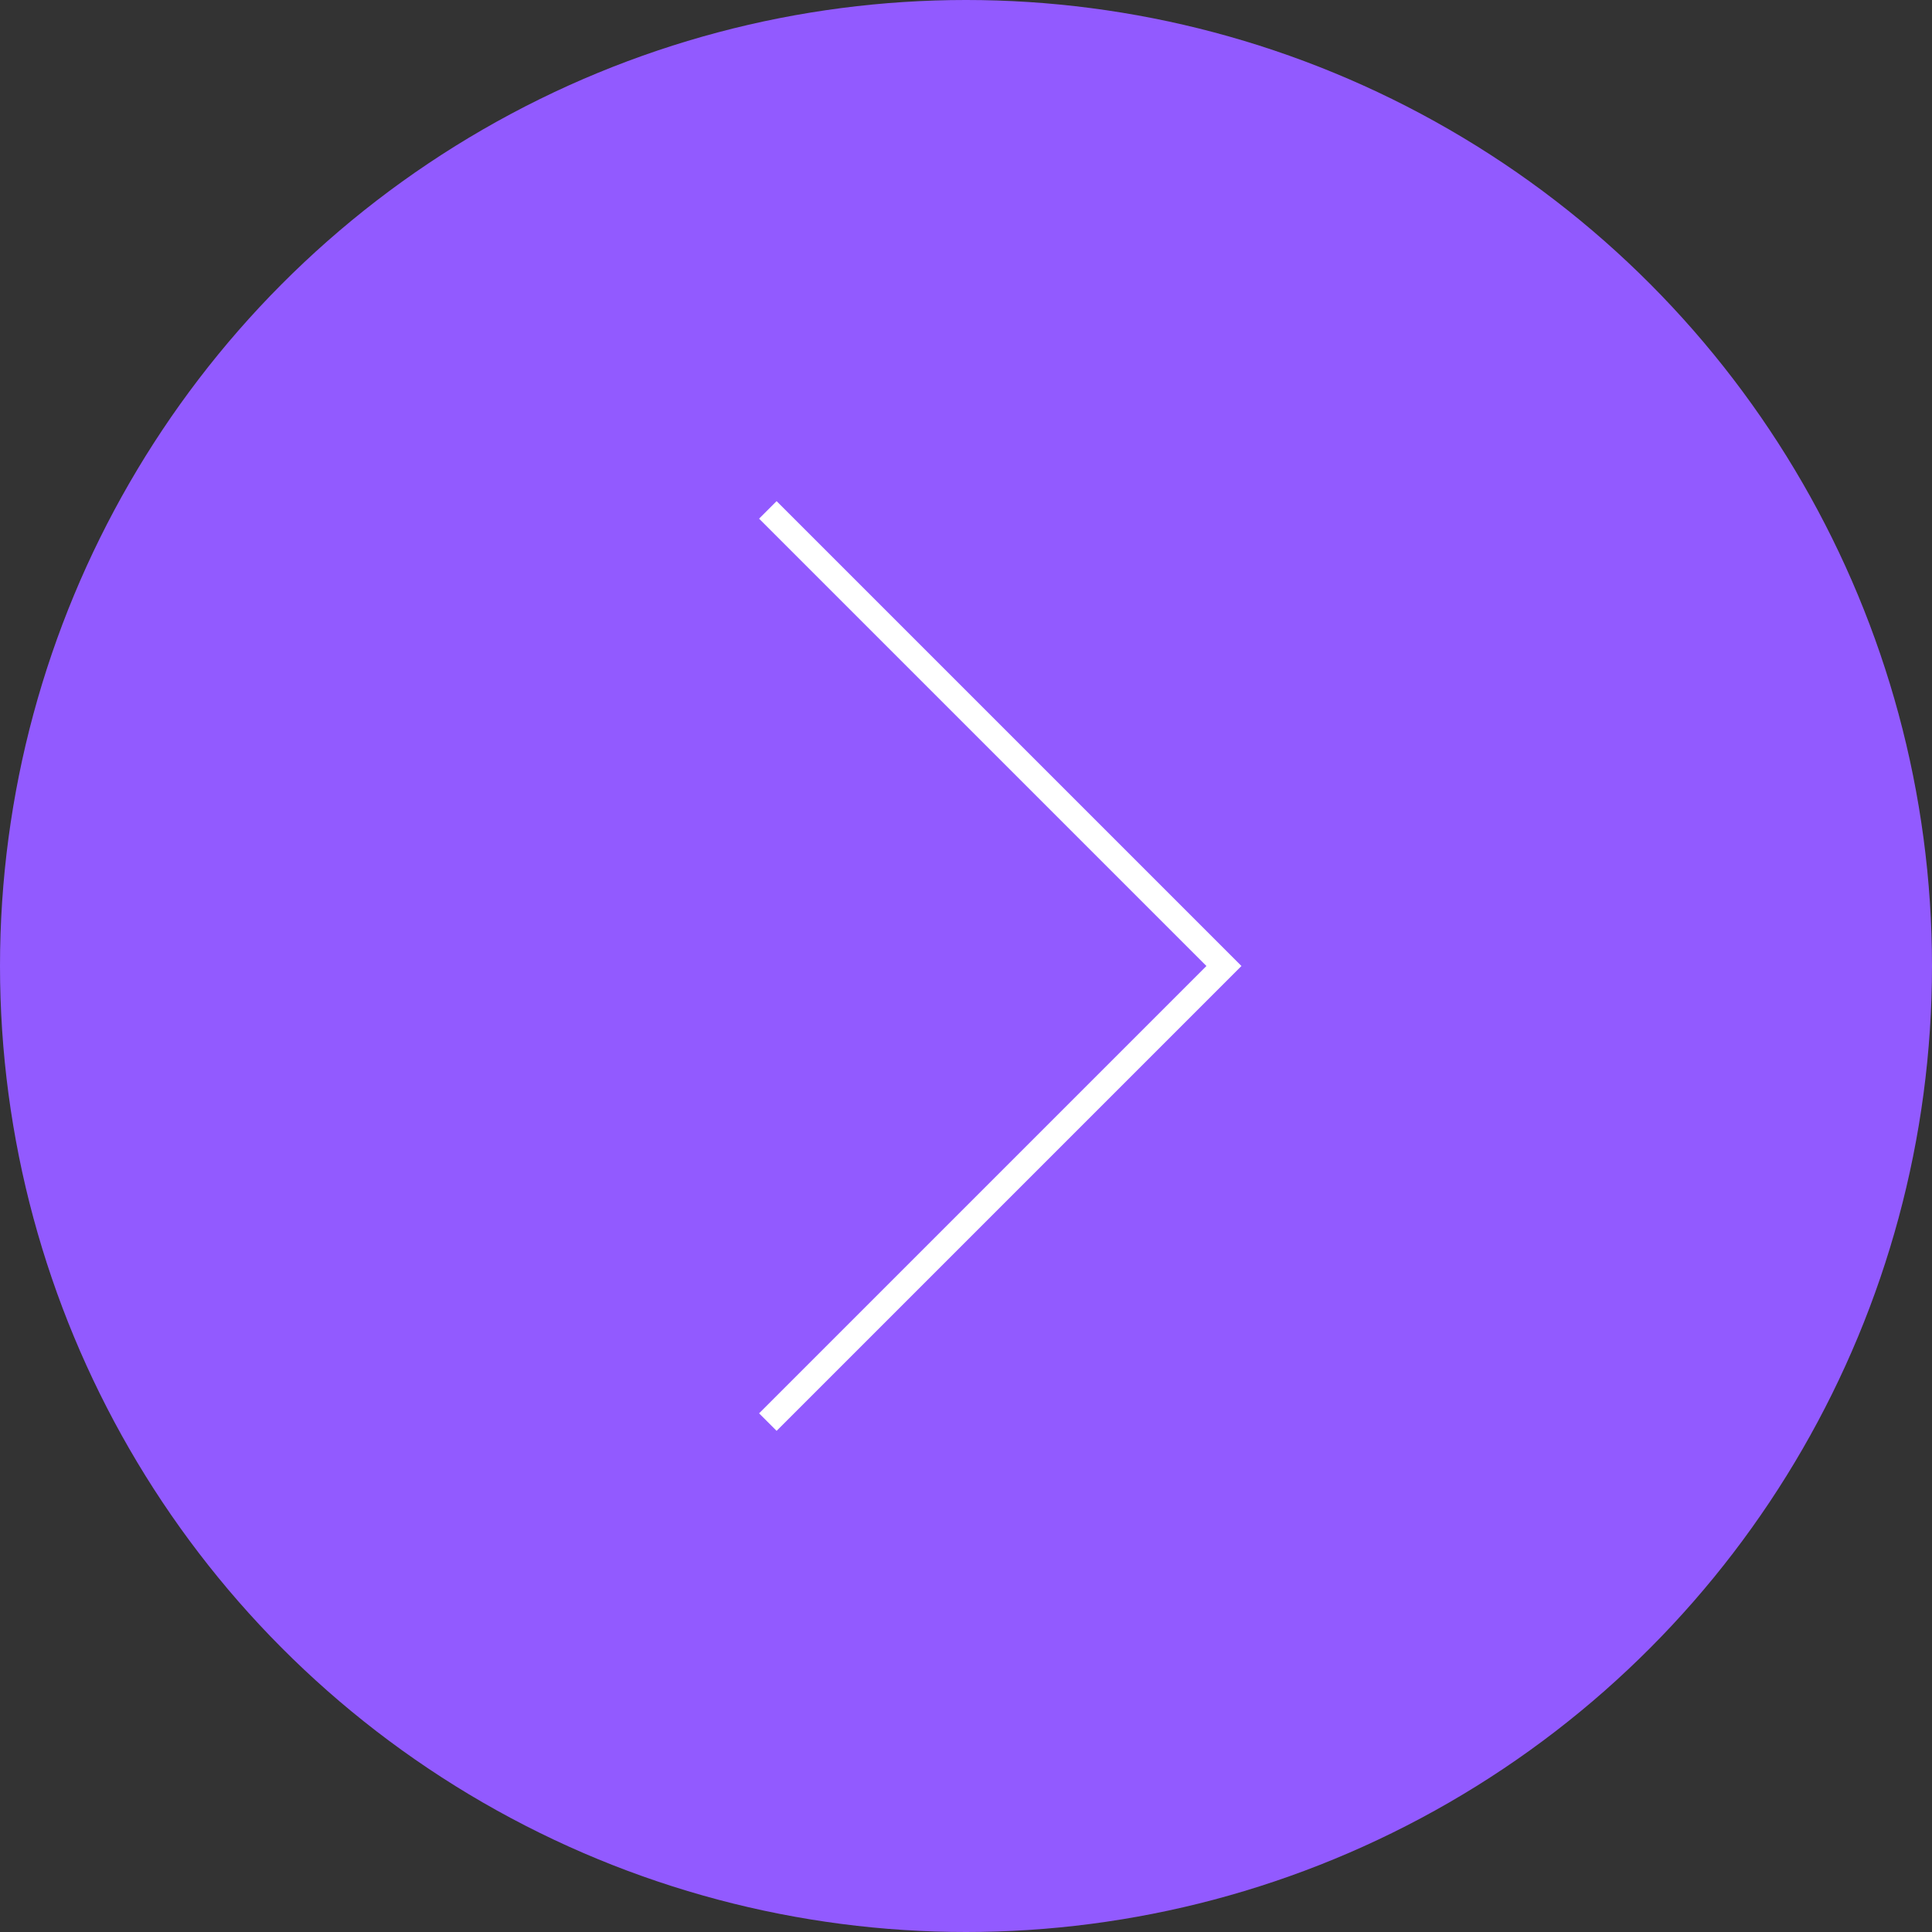 <svg xmlns="http://www.w3.org/2000/svg" width="78" height="78" viewBox="0 0 78 78"><rect x="0" y="0" width="78" height="78" fill="#333333" stroke="none"/><g id="Grupo_849" data-name="Grupo 849" transform="translate(-673 -2061)"><circle id="Elipse_123" data-name="Elipse 123" cx="39" cy="39" r="39" transform="translate(673 2061)" fill="#925aff"></circle><path id="Caminho_677" data-name="Caminho 677" d="M-19109-19847.223l18.414,18.414-18.414,18.414" transform="translate(19813 21928.809)" fill="none" stroke="#fff" stroke-width="1"></path></g></svg>